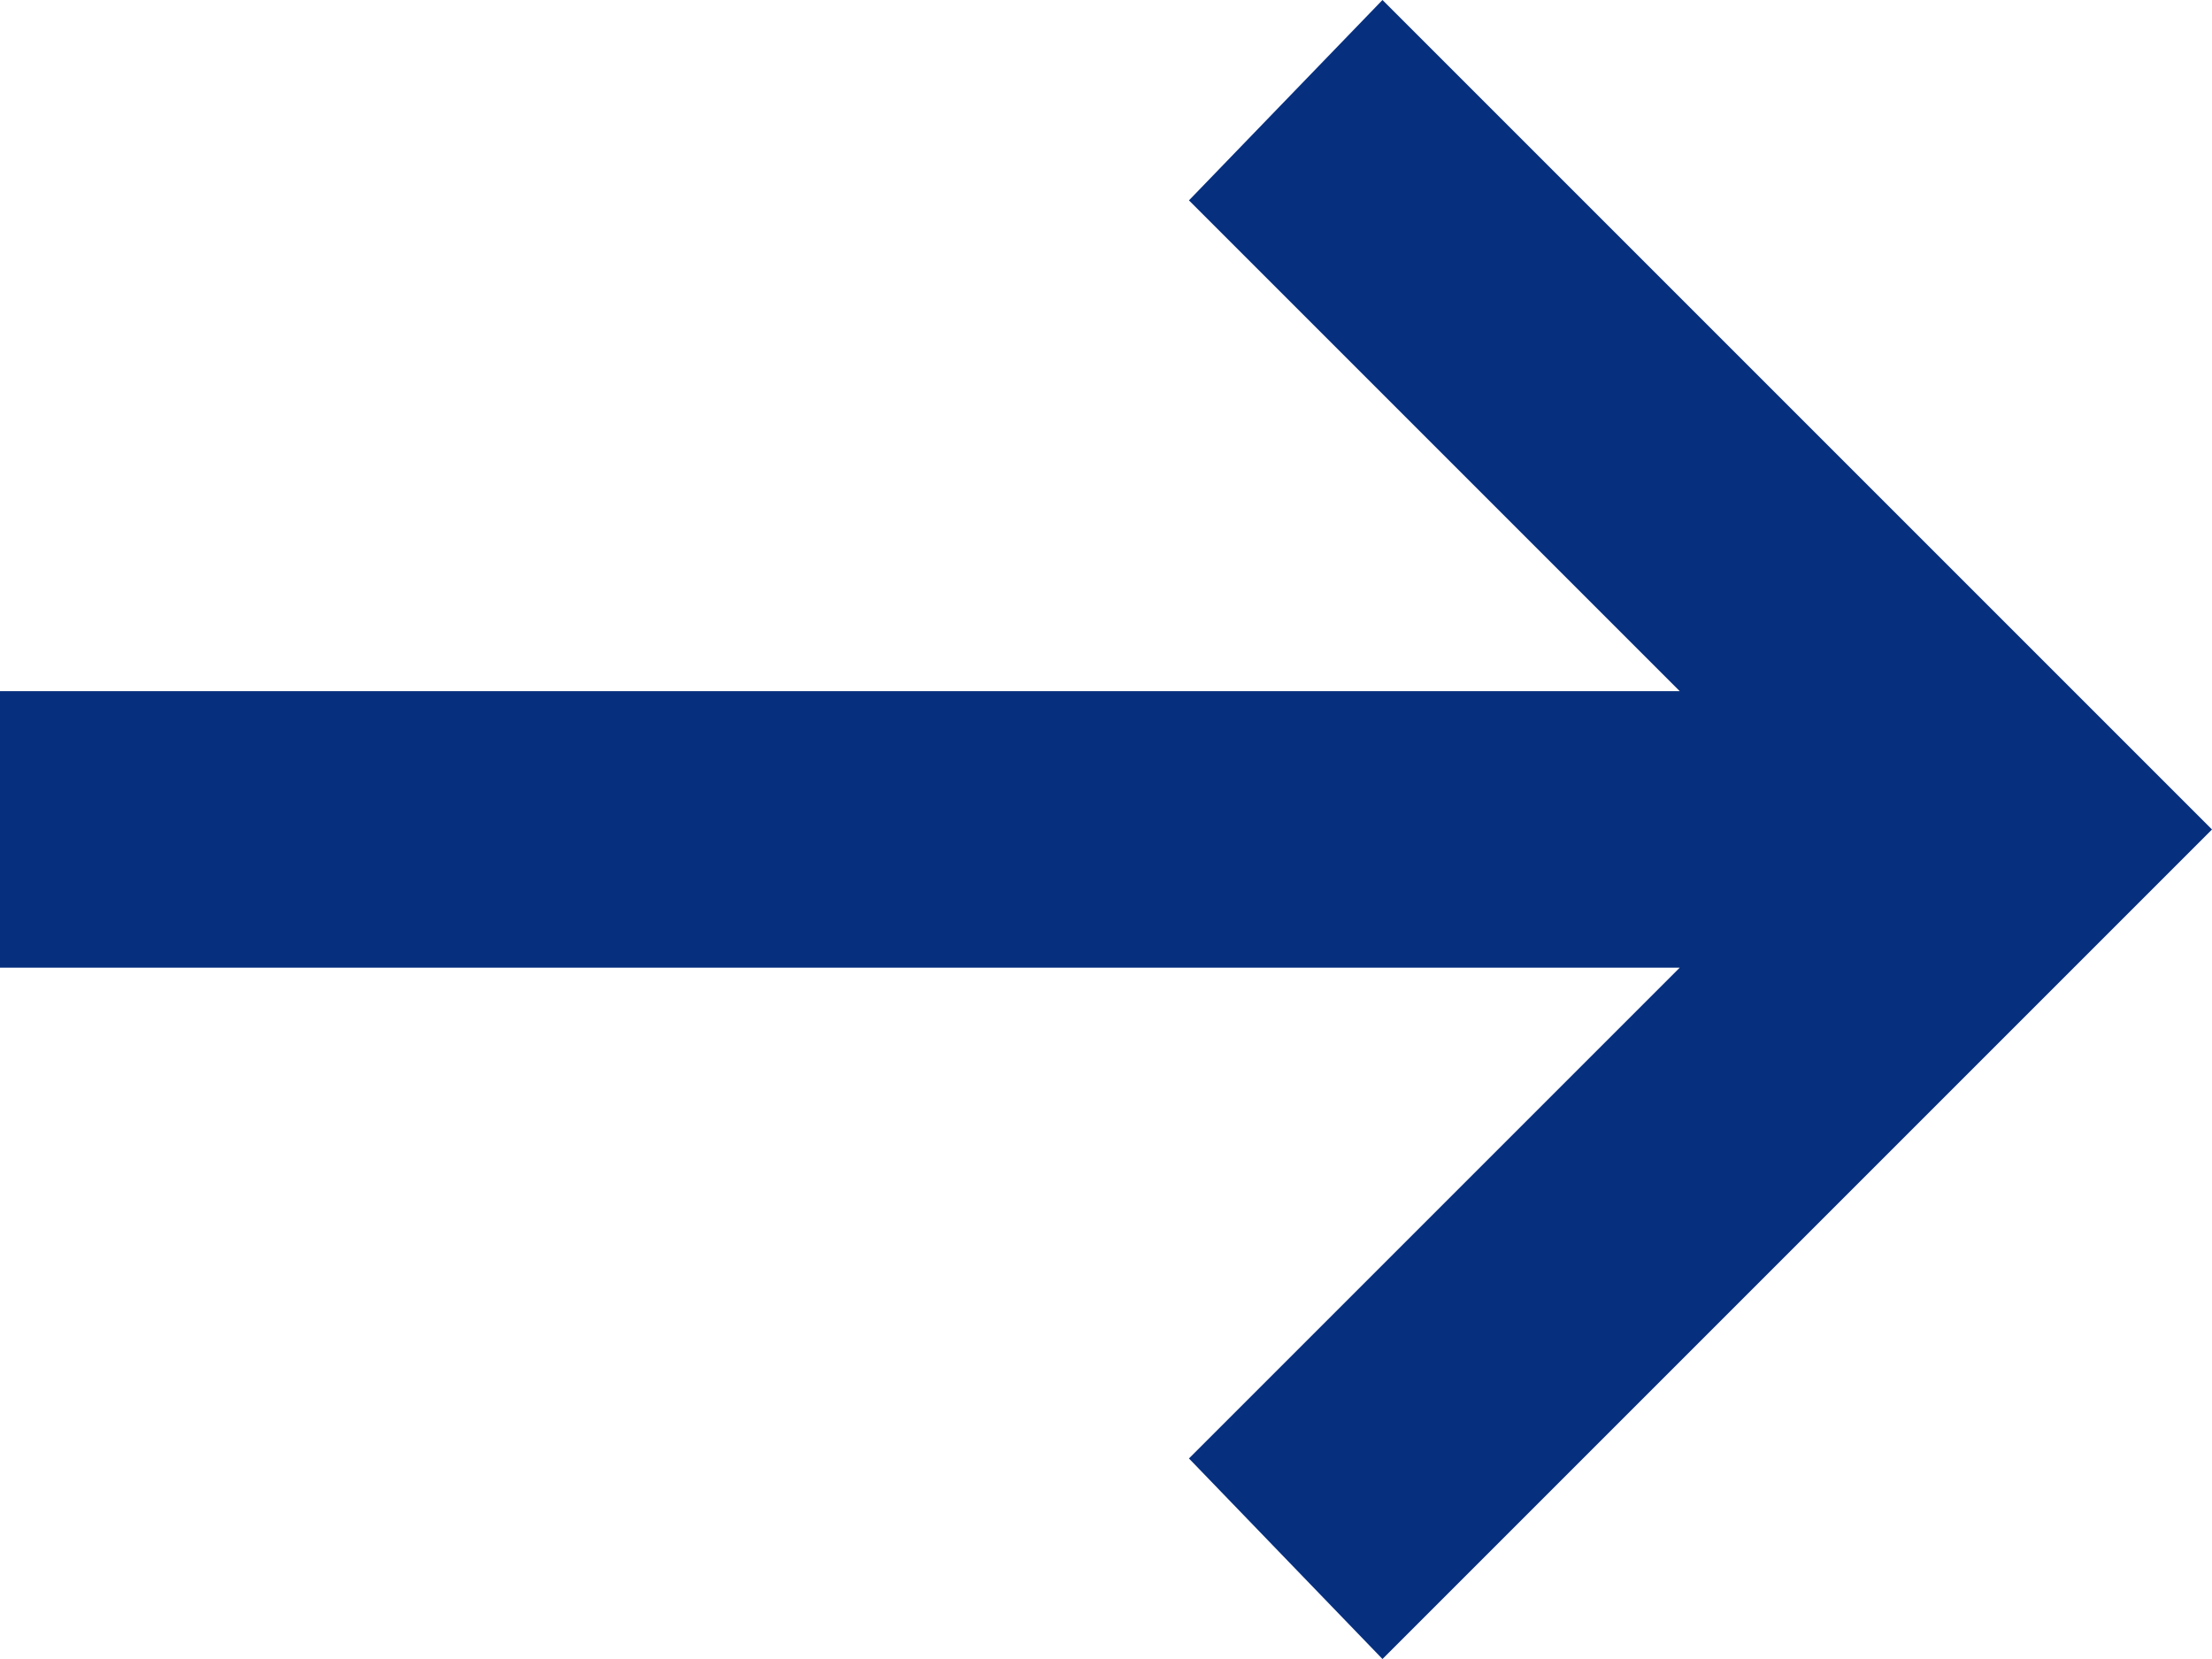 <?xml version="1.0" encoding="UTF-8"?>
<svg xmlns="http://www.w3.org/2000/svg" width="39.708" height="29.781" viewBox="0 0 39.708 29.781">
  <path id="arrow_left_alt_24dp_000000_FILL0_wght400_GRAD0_opsz24" d="M174.891-690.219,160-705.109,174.891-720l3.474,3.6-8.81,8.81h30.154v4.964H169.555l8.81,8.81Z" transform="translate(199.708 -690.219) rotate(180)" fill="#062f7e"></path>
</svg>
